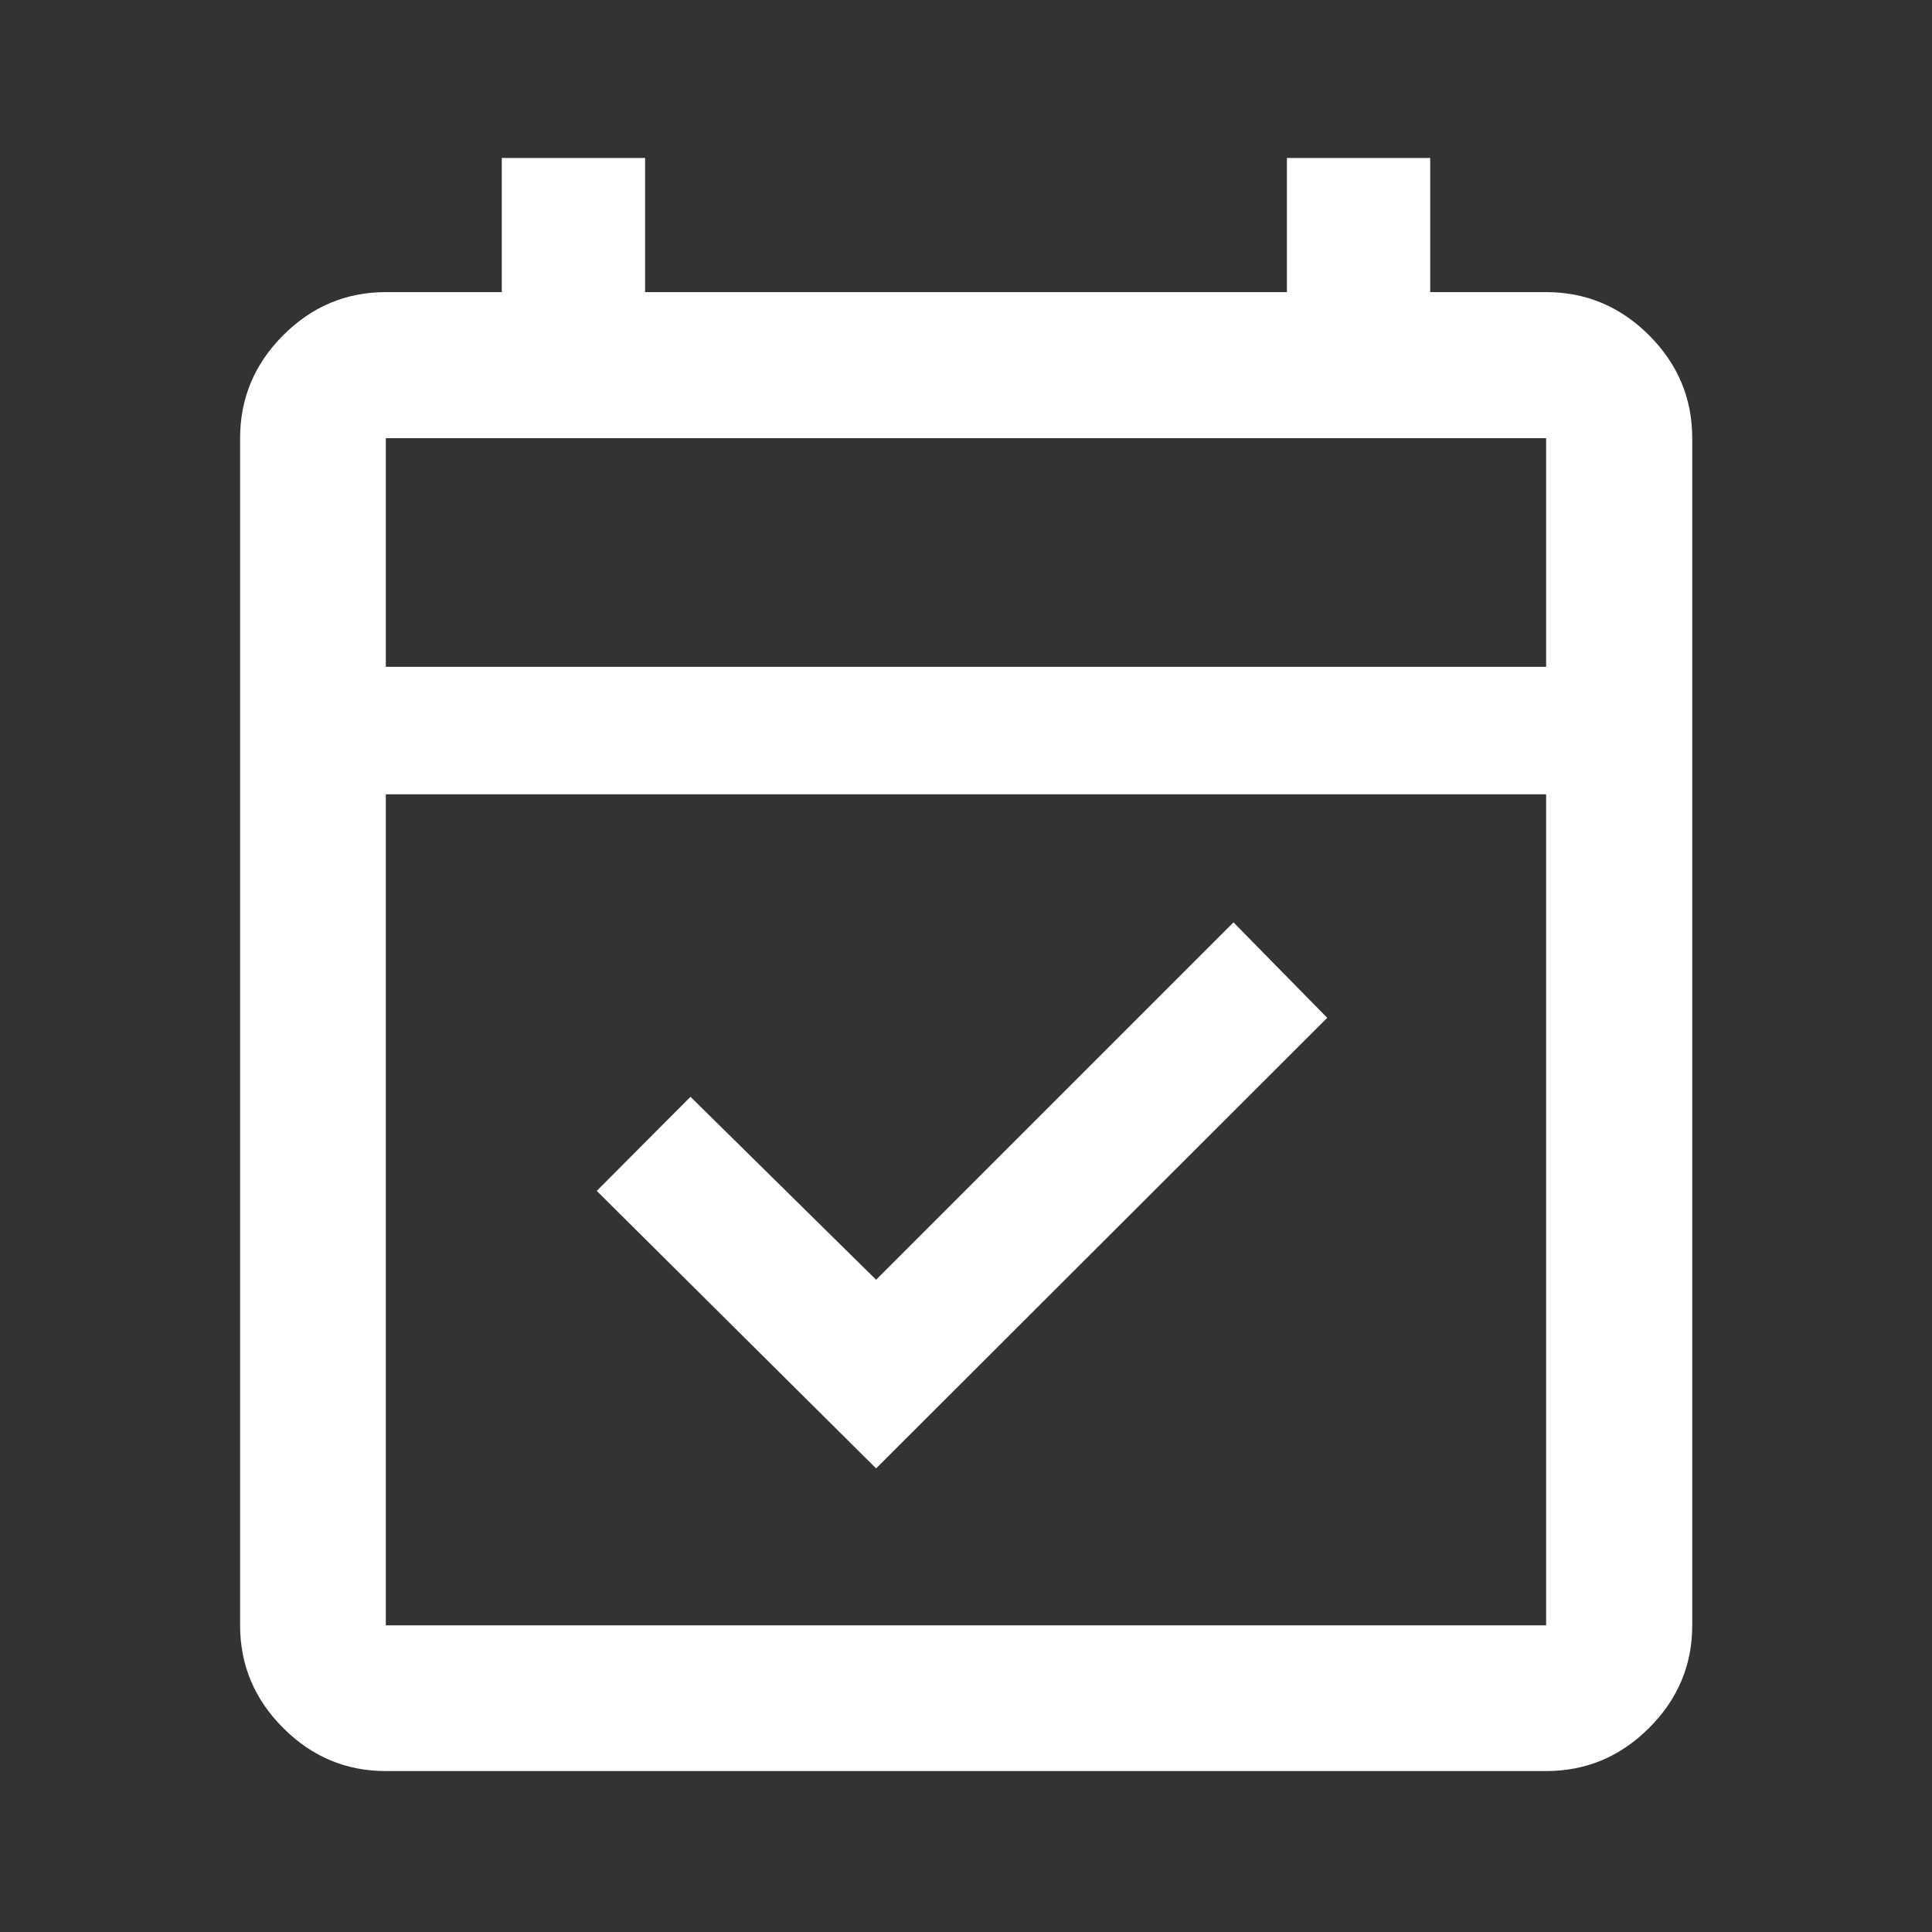 <svg width="40" height="40" viewBox="0 0 40 40" fill="none" xmlns="http://www.w3.org/2000/svg">
<rect x="0" y="0" width="40" height="40" fill="#333333" stroke="none"/>
<mask id="mask0_5_561" style="mask-type:alpha" maskUnits="userSpaceOnUse" x="0" y="0" width="40" height="40">
<rect width="40" height="40" fill="#D9D9D9"/>
</mask>
<g mask="url(#mask0_5_561)">
<path d="M18.139 30.402L12.355 24.656L14.296 22.708L18.139 26.496L25.538 19.097L27.479 21.073L18.139 30.402ZM7.988 36.668C7.166 36.668 6.457 36.371 5.863 35.776C5.268 35.182 4.971 34.473 4.971 33.651V9.072C4.971 8.247 5.268 7.537 5.863 6.941C6.457 6.346 7.166 6.048 7.988 6.048H10.389V3.27H13.356V6.048H26.644V3.27H29.611V6.048H32.011C32.836 6.048 33.546 6.346 34.142 6.941C34.738 7.537 35.036 8.247 35.036 9.072V33.651C35.036 34.473 34.738 35.182 34.142 35.776C33.546 36.371 32.836 36.668 32.011 36.668H7.988ZM7.988 33.651H32.011V16.445H7.988V33.651ZM7.988 13.806H32.011V9.072H7.988V13.806Z" fill="white"/>
</g>
</svg>
